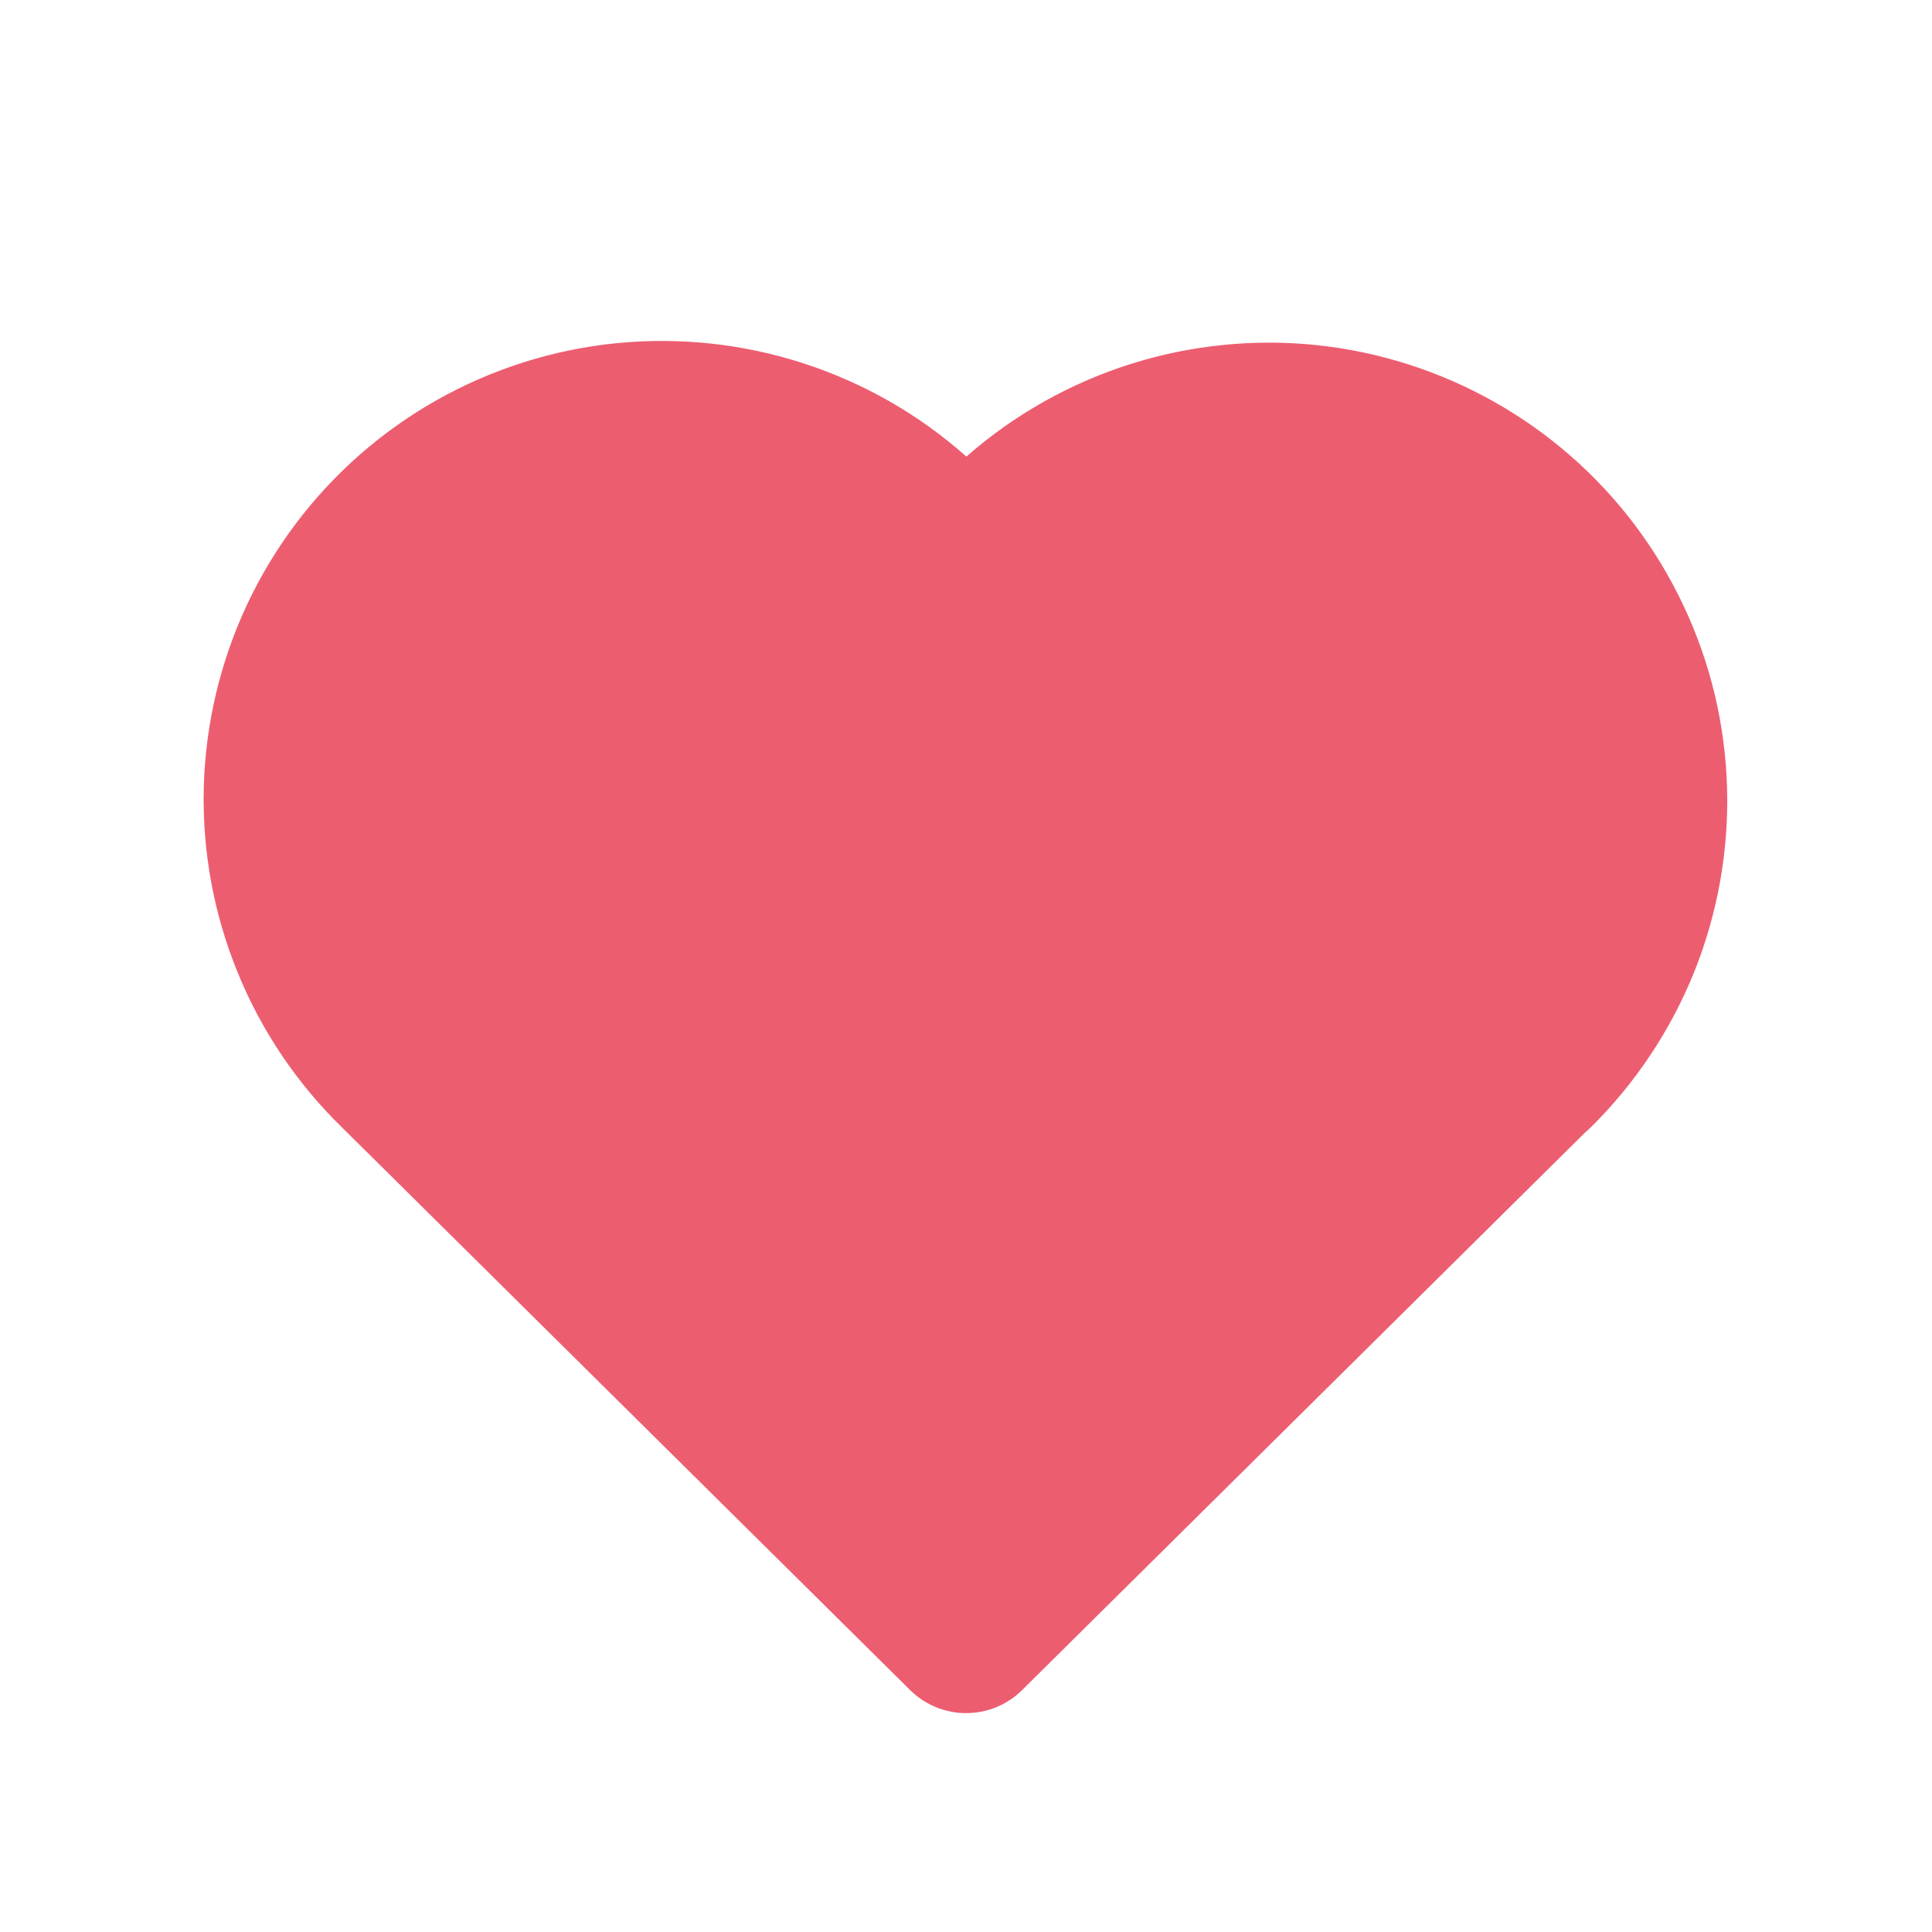 <svg width="17" height="17" viewBox="0 0 17 17" fill="none" xmlns="http://www.w3.org/2000/svg">
<g clip-path="url(#clip0_1_1985)">
<path d="M13.501 9.422L8.501 14.374L3.501 9.422C3.171 9.101 2.911 8.716 2.738 8.289C2.564 7.863 2.481 7.406 2.493 6.946C2.505 6.486 2.613 6.033 2.808 5.616C3.004 5.2 3.284 4.828 3.63 4.525C3.976 4.222 4.381 3.994 4.82 3.855C5.259 3.716 5.722 3.67 6.179 3.719C6.637 3.768 7.079 3.911 7.479 4.139C7.878 4.367 8.226 4.676 8.501 5.045C8.777 4.678 9.125 4.372 9.524 4.147C9.924 3.921 10.365 3.78 10.822 3.733C11.278 3.685 11.739 3.733 12.176 3.872C12.613 4.011 13.017 4.239 13.362 4.541C13.707 4.843 13.986 5.214 14.181 5.629C14.377 6.044 14.484 6.495 14.497 6.953C14.51 7.412 14.428 7.868 14.257 8.294C14.085 8.719 13.828 9.105 13.501 9.426" fill="#ED5D70"/>
<path d="M13.501 9.422L8.501 14.374L3.501 9.422C3.171 9.101 2.911 8.716 2.738 8.289C2.564 7.863 2.481 7.406 2.493 6.946C2.505 6.486 2.613 6.033 2.808 5.616C3.004 5.2 3.284 4.828 3.63 4.525C3.976 4.222 4.381 3.994 4.82 3.855C5.259 3.716 5.722 3.67 6.179 3.719C6.637 3.768 7.079 3.911 7.479 4.139C7.878 4.367 8.226 4.676 8.501 5.045C8.777 4.678 9.125 4.372 9.524 4.147C9.924 3.921 10.365 3.78 10.822 3.733C11.278 3.685 11.739 3.733 12.176 3.872C12.613 4.011 13.017 4.239 13.362 4.541C13.707 4.843 13.986 5.214 14.181 5.629C14.377 6.044 14.484 6.495 14.497 6.953C14.51 7.412 14.428 7.868 14.257 8.294C14.085 8.719 13.828 9.105 13.501 9.426" stroke="#ED5D70" stroke-width="1.4" stroke-linecap="round" stroke-linejoin="round"/>
</g>
<defs>
<clipPath id="clip0_1_1985">
<rect width="16" height="16" fill="white" transform="translate(0.5 0.5)"/>
</clipPath>
</defs>
</svg>
